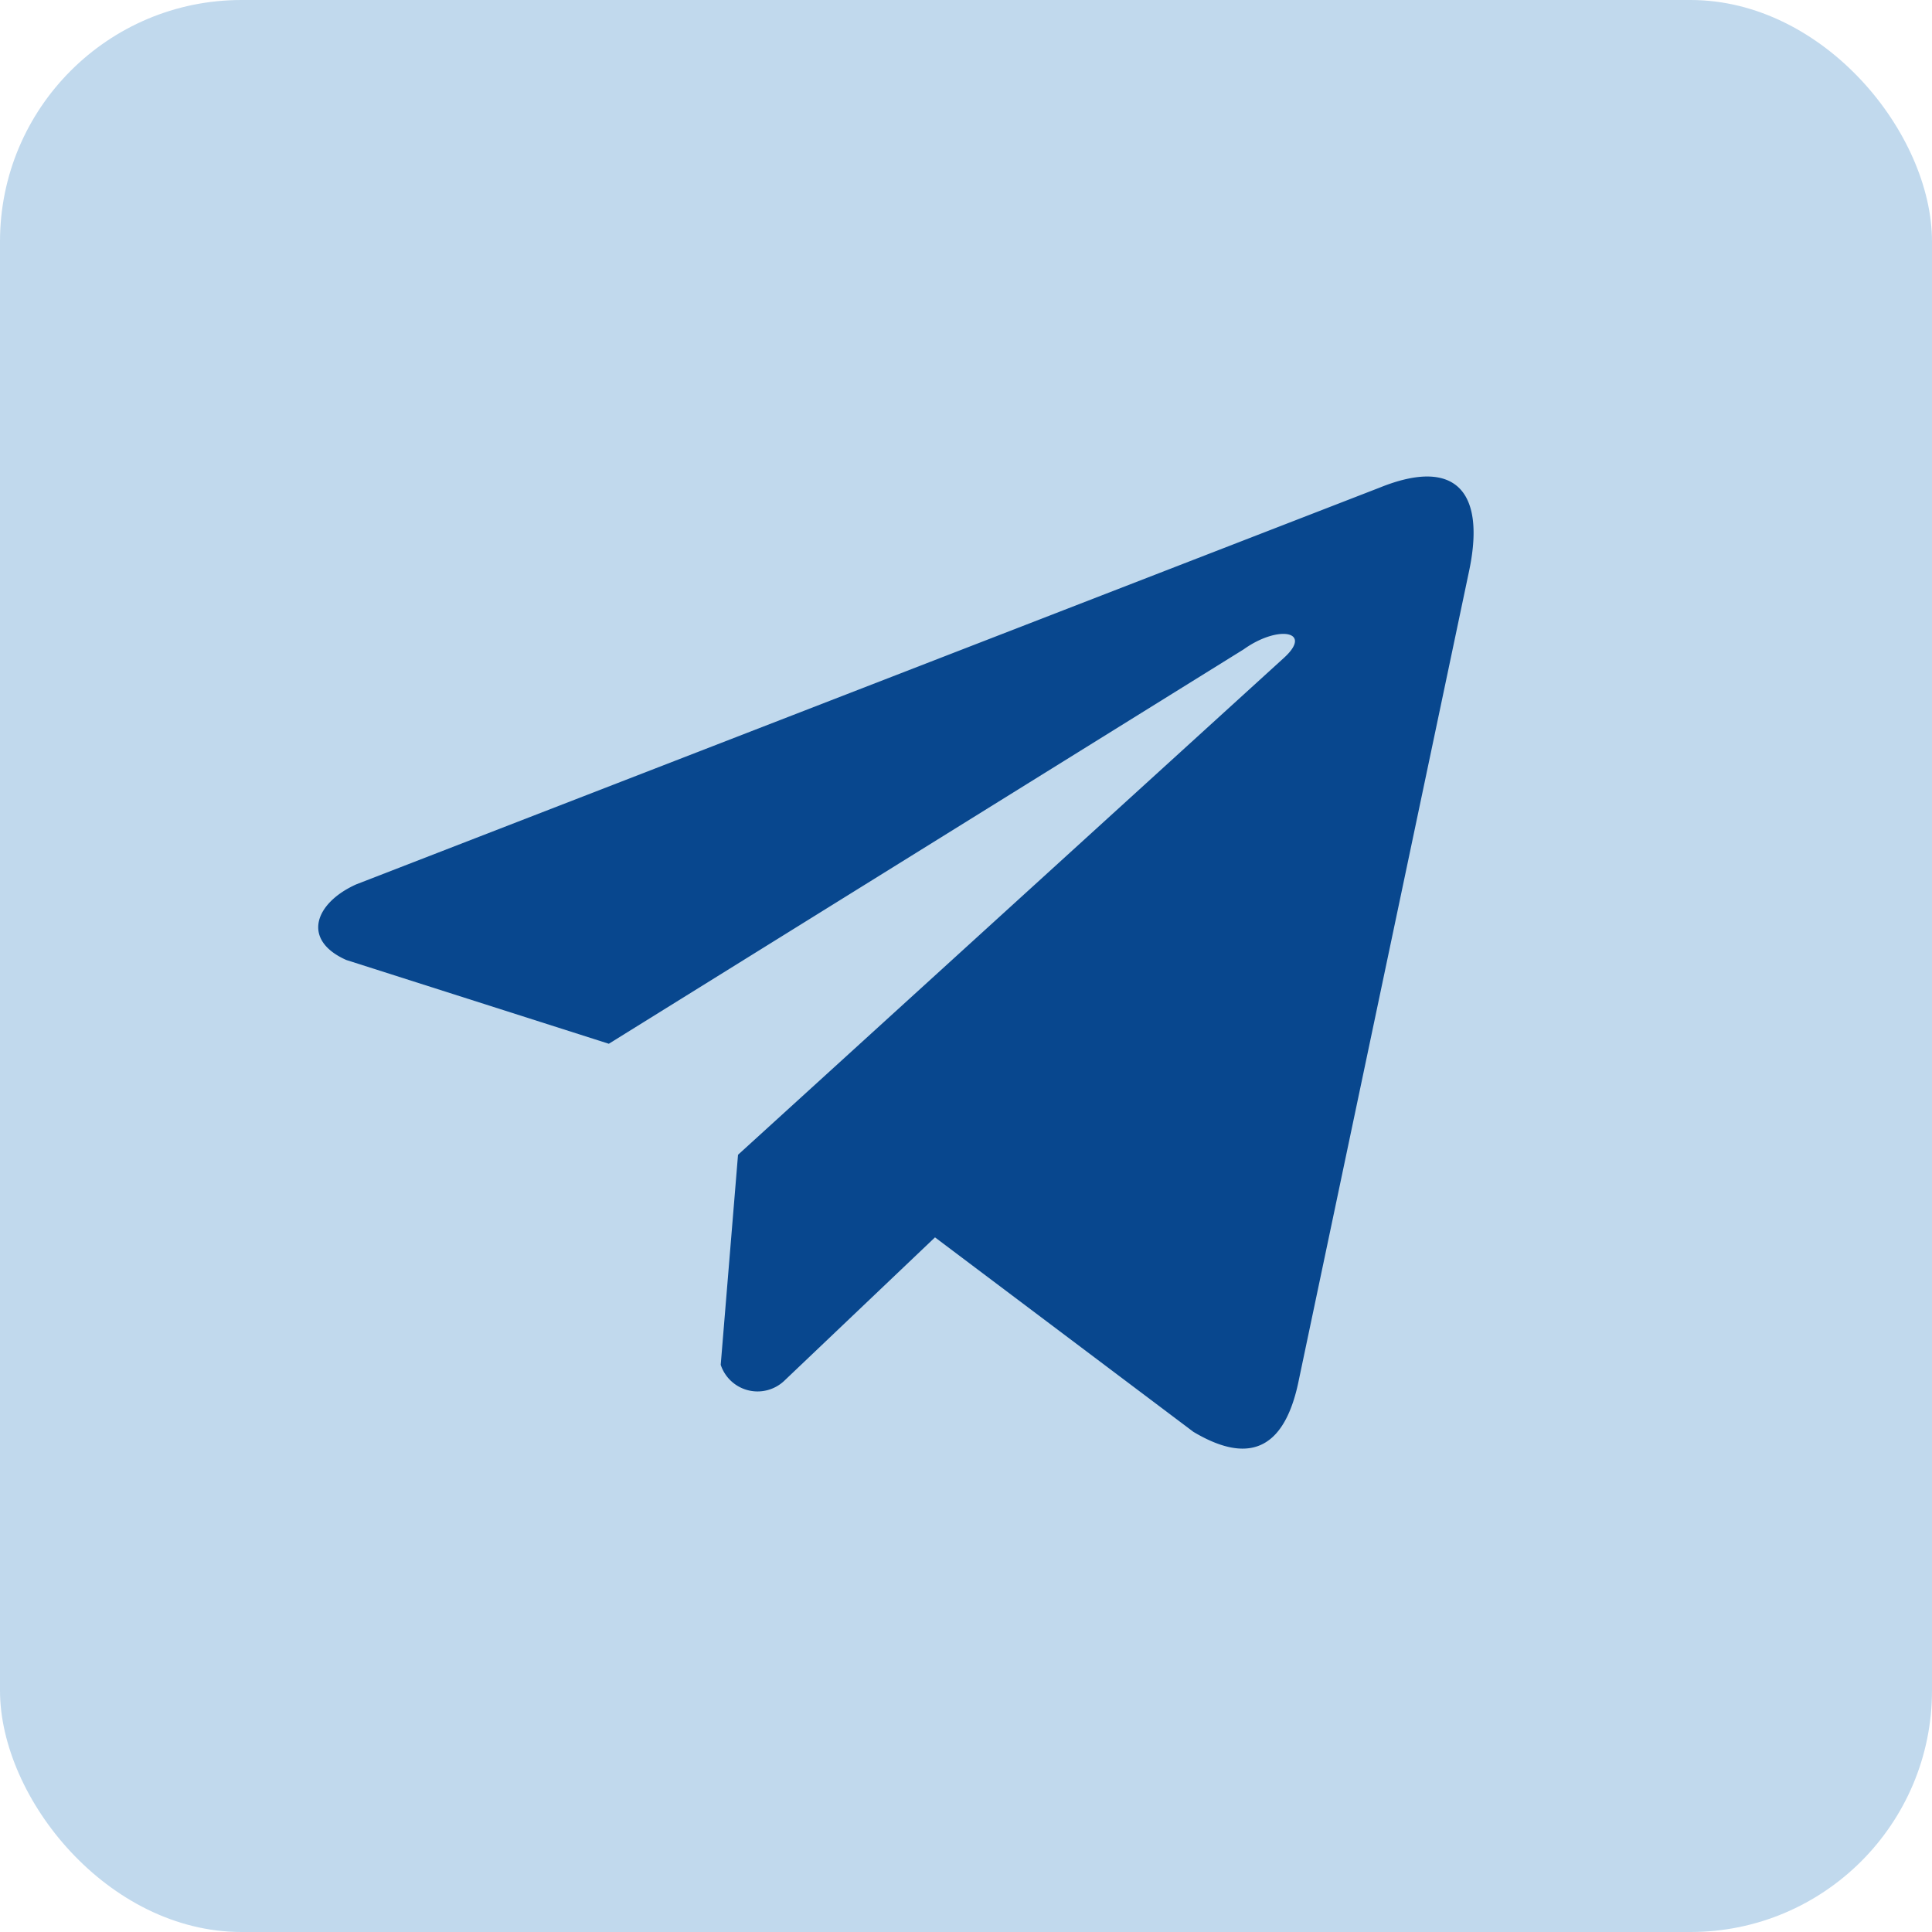 <svg xmlns="http://www.w3.org/2000/svg" width="24" height="24" viewBox="0 0 24 24">
  <g id="telegram" transform="translate(-297.235 -76.671)">
    <rect id="Rectangle_9" data-name="Rectangle 9" width="24" height="24" rx="3" transform="translate(297.235 76.671)" fill="#c1d9ed"/>
    <path id="telegram_icon_131945" d="M13.187,40.662.472,45.591c-.512.23-.685.689-.124.939L3.61,47.571l7.887-4.9c.431-.308.872-.226.492.113L5.215,48.95,5,51.559a.482.482,0,0,0,.788.2l1.874-1.783,3.21,2.416c.745.444,1.151.157,1.312-.656L14.292,41.72C14.51,40.719,14.137,40.278,13.187,40.662Z" transform="translate(301.188 42.066)" fill="#08478e"/>
  </g>
</svg>
